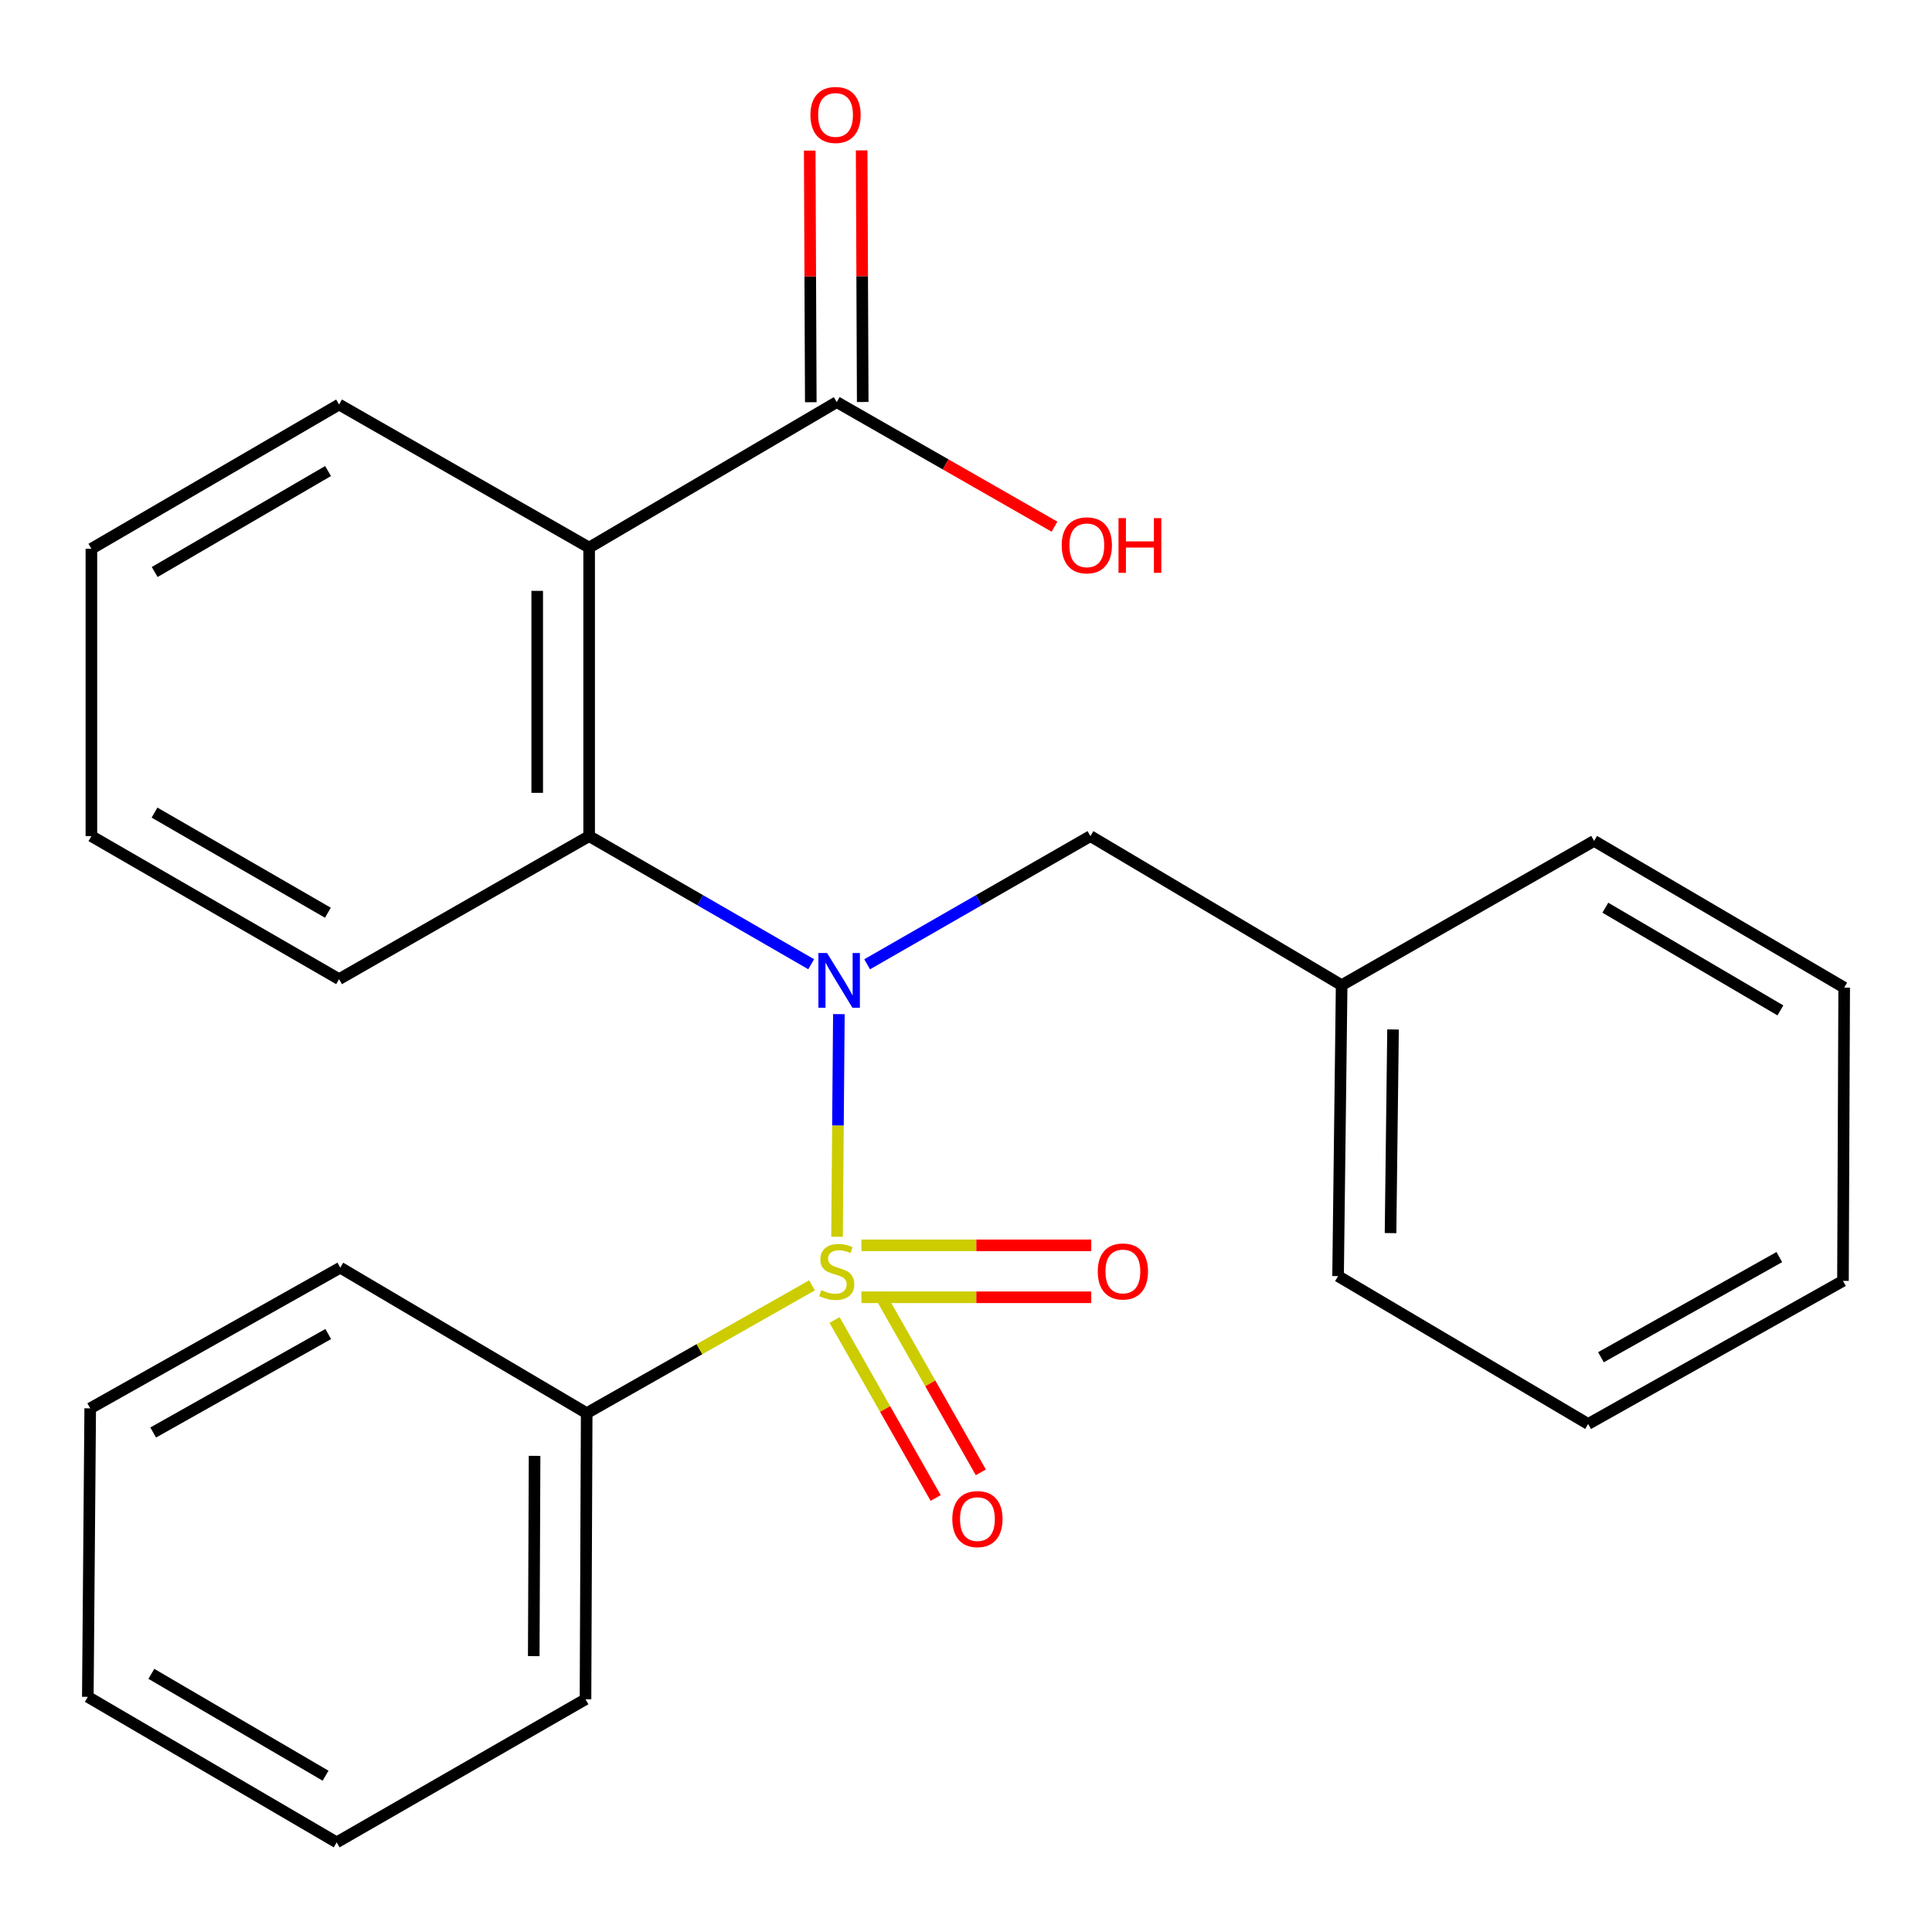 <?xml version='1.0' encoding='iso-8859-1'?>
<svg version='1.1' baseProfile='full'
              xmlns='http://www.w3.org/2000/svg'
                      xmlns:rdkit='http://www.rdkit.org/xml'
                      xmlns:xlink='http://www.w3.org/1999/xlink'
                  xml:space='preserve'
width='1000px' height='1000px' viewBox='0 0 1000 1000'>
<!-- END OF HEADER -->
<rect style='opacity:1.0;fill:#FFFFFF;stroke:none' width='1000' height='1000' x='0' y='0'> </rect>
<path class='bond-0' d='M 433.25,640.144 L 433.724,582.528' style='fill:none;fill-rule:evenodd;stroke:#CCCC00;stroke-width:6px;stroke-linecap:butt;stroke-linejoin:miter;stroke-opacity:1' />
<path class='bond-0' d='M 433.724,582.528 L 434.198,524.913' style='fill:none;fill-rule:evenodd;stroke:#0000FF;stroke-width:6px;stroke-linecap:butt;stroke-linejoin:miter;stroke-opacity:1' />
<path class='bond-4' d='M 431.964,683.233 L 458.133,729.297' style='fill:none;fill-rule:evenodd;stroke:#CCCC00;stroke-width:6px;stroke-linecap:butt;stroke-linejoin:miter;stroke-opacity:1' />
<path class='bond-4' d='M 458.133,729.297 L 484.303,775.362' style='fill:none;fill-rule:evenodd;stroke:#FF0000;stroke-width:6px;stroke-linecap:butt;stroke-linejoin:miter;stroke-opacity:1' />
<path class='bond-4' d='M 455.334,669.956 L 481.504,716.021' style='fill:none;fill-rule:evenodd;stroke:#CCCC00;stroke-width:6px;stroke-linecap:butt;stroke-linejoin:miter;stroke-opacity:1' />
<path class='bond-4' d='M 481.504,716.021 L 507.673,762.085' style='fill:none;fill-rule:evenodd;stroke:#FF0000;stroke-width:6px;stroke-linecap:butt;stroke-linejoin:miter;stroke-opacity:1' />
<path class='bond-5' d='M 445.885,671.468 L 505.352,671.468' style='fill:none;fill-rule:evenodd;stroke:#CCCC00;stroke-width:6px;stroke-linecap:butt;stroke-linejoin:miter;stroke-opacity:1' />
<path class='bond-5' d='M 505.352,671.468 L 564.82,671.468' style='fill:none;fill-rule:evenodd;stroke:#FF0000;stroke-width:6px;stroke-linecap:butt;stroke-linejoin:miter;stroke-opacity:1' />
<path class='bond-5' d='M 445.885,644.59 L 505.352,644.59' style='fill:none;fill-rule:evenodd;stroke:#CCCC00;stroke-width:6px;stroke-linecap:butt;stroke-linejoin:miter;stroke-opacity:1' />
<path class='bond-5' d='M 505.352,644.59 L 564.82,644.59' style='fill:none;fill-rule:evenodd;stroke:#FF0000;stroke-width:6px;stroke-linecap:butt;stroke-linejoin:miter;stroke-opacity:1' />
<path class='bond-6' d='M 420.302,665.29 L 361.985,698.371' style='fill:none;fill-rule:evenodd;stroke:#CCCC00;stroke-width:6px;stroke-linecap:butt;stroke-linejoin:miter;stroke-opacity:1' />
<path class='bond-6' d='M 361.985,698.371 L 303.667,731.452' style='fill:none;fill-rule:evenodd;stroke:#000000;stroke-width:6px;stroke-linecap:butt;stroke-linejoin:miter;stroke-opacity:1' />
<path class='bond-2' d='M 419.867,499.083 L 362.402,465.928' style='fill:none;fill-rule:evenodd;stroke:#0000FF;stroke-width:6px;stroke-linecap:butt;stroke-linejoin:miter;stroke-opacity:1' />
<path class='bond-2' d='M 362.402,465.928 L 304.937,432.772' style='fill:none;fill-rule:evenodd;stroke:#000000;stroke-width:6px;stroke-linecap:butt;stroke-linejoin:miter;stroke-opacity:1' />
<path class='bond-7' d='M 448.831,499.117 L 506.617,465.945' style='fill:none;fill-rule:evenodd;stroke:#0000FF;stroke-width:6px;stroke-linecap:butt;stroke-linejoin:miter;stroke-opacity:1' />
<path class='bond-7' d='M 506.617,465.945 L 564.404,432.772' style='fill:none;fill-rule:evenodd;stroke:#000000;stroke-width:6px;stroke-linecap:butt;stroke-linejoin:miter;stroke-opacity:1' />
<path class='bond-1' d='M 304.937,283.432 L 304.937,432.772' style='fill:none;fill-rule:evenodd;stroke:#000000;stroke-width:6px;stroke-linecap:butt;stroke-linejoin:miter;stroke-opacity:1' />
<path class='bond-1' d='M 278.058,305.833 L 278.058,410.371' style='fill:none;fill-rule:evenodd;stroke:#000000;stroke-width:6px;stroke-linecap:butt;stroke-linejoin:miter;stroke-opacity:1' />
<path class='bond-3' d='M 304.937,283.432 L 433.102,208.128' style='fill:none;fill-rule:evenodd;stroke:#000000;stroke-width:6px;stroke-linecap:butt;stroke-linejoin:miter;stroke-opacity:1' />
<path class='bond-10' d='M 304.937,283.432 L 175.502,209.382' style='fill:none;fill-rule:evenodd;stroke:#000000;stroke-width:6px;stroke-linecap:butt;stroke-linejoin:miter;stroke-opacity:1' />
<path class='bond-12' d='M 304.937,432.772 L 175.502,506.808' style='fill:none;fill-rule:evenodd;stroke:#000000;stroke-width:6px;stroke-linecap:butt;stroke-linejoin:miter;stroke-opacity:1' />
<path class='bond-8' d='M 446.542,208.071 L 446.267,142.954' style='fill:none;fill-rule:evenodd;stroke:#000000;stroke-width:6px;stroke-linecap:butt;stroke-linejoin:miter;stroke-opacity:1' />
<path class='bond-8' d='M 446.267,142.954 L 445.992,77.836' style='fill:none;fill-rule:evenodd;stroke:#FF0000;stroke-width:6px;stroke-linecap:butt;stroke-linejoin:miter;stroke-opacity:1' />
<path class='bond-8' d='M 419.663,208.184 L 419.389,143.067' style='fill:none;fill-rule:evenodd;stroke:#000000;stroke-width:6px;stroke-linecap:butt;stroke-linejoin:miter;stroke-opacity:1' />
<path class='bond-8' d='M 419.389,143.067 L 419.114,77.95' style='fill:none;fill-rule:evenodd;stroke:#FF0000;stroke-width:6px;stroke-linecap:butt;stroke-linejoin:miter;stroke-opacity:1' />
<path class='bond-9' d='M 433.102,208.128 L 489.456,240.368' style='fill:none;fill-rule:evenodd;stroke:#000000;stroke-width:6px;stroke-linecap:butt;stroke-linejoin:miter;stroke-opacity:1' />
<path class='bond-9' d='M 489.456,240.368 L 545.809,272.608' style='fill:none;fill-rule:evenodd;stroke:#FF0000;stroke-width:6px;stroke-linecap:butt;stroke-linejoin:miter;stroke-opacity:1' />
<path class='bond-13' d='M 303.667,731.452 L 303.055,879.538' style='fill:none;fill-rule:evenodd;stroke:#000000;stroke-width:6px;stroke-linecap:butt;stroke-linejoin:miter;stroke-opacity:1' />
<path class='bond-13' d='M 276.697,753.554 L 276.269,857.214' style='fill:none;fill-rule:evenodd;stroke:#000000;stroke-width:6px;stroke-linecap:butt;stroke-linejoin:miter;stroke-opacity:1' />
<path class='bond-14' d='M 303.667,731.452 L 176.129,656.148' style='fill:none;fill-rule:evenodd;stroke:#000000;stroke-width:6px;stroke-linecap:butt;stroke-linejoin:miter;stroke-opacity:1' />
<path class='bond-11' d='M 564.404,432.772 L 694.436,509.929' style='fill:none;fill-rule:evenodd;stroke:#000000;stroke-width:6px;stroke-linecap:butt;stroke-linejoin:miter;stroke-opacity:1' />
<path class='bond-26' d='M 175.502,209.382 L 47.306,284.045' style='fill:none;fill-rule:evenodd;stroke:#000000;stroke-width:6px;stroke-linecap:butt;stroke-linejoin:miter;stroke-opacity:1' />
<path class='bond-26' d='M 169.8,243.808 L 80.063,296.072' style='fill:none;fill-rule:evenodd;stroke:#000000;stroke-width:6px;stroke-linecap:butt;stroke-linejoin:miter;stroke-opacity:1' />
<path class='bond-15' d='M 694.436,509.929 L 692.585,660.508' style='fill:none;fill-rule:evenodd;stroke:#000000;stroke-width:6px;stroke-linecap:butt;stroke-linejoin:miter;stroke-opacity:1' />
<path class='bond-15' d='M 721.035,532.846 L 719.739,638.252' style='fill:none;fill-rule:evenodd;stroke:#000000;stroke-width:6px;stroke-linecap:butt;stroke-linejoin:miter;stroke-opacity:1' />
<path class='bond-16' d='M 694.436,509.929 L 825.111,435.251' style='fill:none;fill-rule:evenodd;stroke:#000000;stroke-width:6px;stroke-linecap:butt;stroke-linejoin:miter;stroke-opacity:1' />
<path class='bond-18' d='M 175.502,506.808 L 47.306,432.772' style='fill:none;fill-rule:evenodd;stroke:#000000;stroke-width:6px;stroke-linecap:butt;stroke-linejoin:miter;stroke-opacity:1' />
<path class='bond-18' d='M 169.715,472.427 L 79.978,420.602' style='fill:none;fill-rule:evenodd;stroke:#000000;stroke-width:6px;stroke-linecap:butt;stroke-linejoin:miter;stroke-opacity:1' />
<path class='bond-20' d='M 303.055,879.538 L 174.262,953.603' style='fill:none;fill-rule:evenodd;stroke:#000000;stroke-width:6px;stroke-linecap:butt;stroke-linejoin:miter;stroke-opacity:1' />
<path class='bond-19' d='M 176.129,656.148 L 46.694,728.959' style='fill:none;fill-rule:evenodd;stroke:#000000;stroke-width:6px;stroke-linecap:butt;stroke-linejoin:miter;stroke-opacity:1' />
<path class='bond-19' d='M 169.892,690.496 L 79.287,741.463' style='fill:none;fill-rule:evenodd;stroke:#000000;stroke-width:6px;stroke-linecap:butt;stroke-linejoin:miter;stroke-opacity:1' />
<path class='bond-22' d='M 692.585,660.508 L 822.019,737.052' style='fill:none;fill-rule:evenodd;stroke:#000000;stroke-width:6px;stroke-linecap:butt;stroke-linejoin:miter;stroke-opacity:1' />
<path class='bond-21' d='M 825.111,435.251 L 954.545,511.183' style='fill:none;fill-rule:evenodd;stroke:#000000;stroke-width:6px;stroke-linecap:butt;stroke-linejoin:miter;stroke-opacity:1' />
<path class='bond-21' d='M 830.925,469.825 L 921.53,522.977' style='fill:none;fill-rule:evenodd;stroke:#000000;stroke-width:6px;stroke-linecap:butt;stroke-linejoin:miter;stroke-opacity:1' />
<path class='bond-17' d='M 47.306,284.045 L 47.306,432.772' style='fill:none;fill-rule:evenodd;stroke:#000000;stroke-width:6px;stroke-linecap:butt;stroke-linejoin:miter;stroke-opacity:1' />
<path class='bond-23' d='M 46.694,728.959 L 45.455,878.284' style='fill:none;fill-rule:evenodd;stroke:#000000;stroke-width:6px;stroke-linecap:butt;stroke-linejoin:miter;stroke-opacity:1' />
<path class='bond-25' d='M 174.262,953.603 L 45.455,878.284' style='fill:none;fill-rule:evenodd;stroke:#000000;stroke-width:6px;stroke-linecap:butt;stroke-linejoin:miter;stroke-opacity:1' />
<path class='bond-25' d='M 168.509,919.102 L 78.343,866.379' style='fill:none;fill-rule:evenodd;stroke:#000000;stroke-width:6px;stroke-linecap:butt;stroke-linejoin:miter;stroke-opacity:1' />
<path class='bond-24' d='M 954.545,511.183 L 953.918,662.987' style='fill:none;fill-rule:evenodd;stroke:#000000;stroke-width:6px;stroke-linecap:butt;stroke-linejoin:miter;stroke-opacity:1' />
<path class='bond-27' d='M 822.019,737.052 L 953.918,662.987' style='fill:none;fill-rule:evenodd;stroke:#000000;stroke-width:6px;stroke-linecap:butt;stroke-linejoin:miter;stroke-opacity:1' />
<path class='bond-27' d='M 828.644,702.506 L 920.973,650.66' style='fill:none;fill-rule:evenodd;stroke:#000000;stroke-width:6px;stroke-linecap:butt;stroke-linejoin:miter;stroke-opacity:1' />
<path  class='atom-0' d='M 425.102 667.749
Q 425.422 667.869, 426.742 668.429
Q 428.062 668.989, 429.502 669.349
Q 430.982 669.669, 432.422 669.669
Q 435.102 669.669, 436.662 668.389
Q 438.222 667.069, 438.222 664.789
Q 438.222 663.229, 437.422 662.269
Q 436.662 661.309, 435.462 660.789
Q 434.262 660.269, 432.262 659.669
Q 429.742 658.909, 428.222 658.189
Q 426.742 657.469, 425.662 655.949
Q 424.622 654.429, 424.622 651.869
Q 424.622 648.309, 427.022 646.109
Q 429.462 643.909, 434.262 643.909
Q 437.542 643.909, 441.262 645.469
L 440.342 648.549
Q 436.942 647.149, 434.382 647.149
Q 431.622 647.149, 430.102 648.309
Q 428.582 649.429, 428.622 651.389
Q 428.622 652.909, 429.382 653.829
Q 430.182 654.749, 431.302 655.269
Q 432.462 655.789, 434.382 656.389
Q 436.942 657.189, 438.462 657.989
Q 439.982 658.789, 441.062 660.429
Q 442.182 662.029, 442.182 664.789
Q 442.182 668.709, 439.542 670.829
Q 436.942 672.909, 432.582 672.909
Q 430.062 672.909, 428.142 672.349
Q 426.262 671.829, 424.022 670.909
L 425.102 667.749
' fill='#CCCC00'/>
<path  class='atom-1' d='M 428.082 493.275
L 437.362 508.275
Q 438.282 509.755, 439.762 512.435
Q 441.242 515.115, 441.322 515.275
L 441.322 493.275
L 445.082 493.275
L 445.082 521.595
L 441.202 521.595
L 431.242 505.195
Q 430.082 503.275, 428.842 501.075
Q 427.642 498.875, 427.282 498.195
L 427.282 521.595
L 423.602 521.595
L 423.602 493.275
L 428.082 493.275
' fill='#0000FF'/>
<path  class='atom-5' d='M 492.913 786.275
Q 492.913 779.475, 496.273 775.675
Q 499.633 771.875, 505.913 771.875
Q 512.193 771.875, 515.553 775.675
Q 518.913 779.475, 518.913 786.275
Q 518.913 793.155, 515.513 797.075
Q 512.113 800.955, 505.913 800.955
Q 499.673 800.955, 496.273 797.075
Q 492.913 793.195, 492.913 786.275
M 505.913 797.755
Q 510.233 797.755, 512.553 794.875
Q 514.913 791.955, 514.913 786.275
Q 514.913 780.715, 512.553 777.915
Q 510.233 775.075, 505.913 775.075
Q 501.593 775.075, 499.233 777.875
Q 496.913 780.675, 496.913 786.275
Q 496.913 791.995, 499.233 794.875
Q 501.593 797.755, 505.913 797.755
' fill='#FF0000'/>
<path  class='atom-6' d='M 568.203 658.109
Q 568.203 651.309, 571.563 647.509
Q 574.923 643.709, 581.203 643.709
Q 587.483 643.709, 590.843 647.509
Q 594.203 651.309, 594.203 658.109
Q 594.203 664.989, 590.803 668.909
Q 587.403 672.789, 581.203 672.789
Q 574.963 672.789, 571.563 668.909
Q 568.203 665.029, 568.203 658.109
M 581.203 669.589
Q 585.523 669.589, 587.843 666.709
Q 590.203 663.789, 590.203 658.109
Q 590.203 652.549, 587.843 649.749
Q 585.523 646.909, 581.203 646.909
Q 576.883 646.909, 574.523 649.709
Q 572.203 652.509, 572.203 658.109
Q 572.203 663.829, 574.523 666.709
Q 576.883 669.589, 581.203 669.589
' fill='#FF0000'/>
<path  class='atom-9' d='M 419.475 59.495
Q 419.475 52.695, 422.835 48.895
Q 426.195 45.095, 432.475 45.095
Q 438.755 45.095, 442.115 48.895
Q 445.475 52.695, 445.475 59.495
Q 445.475 66.375, 442.075 70.295
Q 438.675 74.175, 432.475 74.175
Q 426.235 74.175, 422.835 70.295
Q 419.475 66.415, 419.475 59.495
M 432.475 70.975
Q 436.795 70.975, 439.115 68.095
Q 441.475 65.175, 441.475 59.495
Q 441.475 53.935, 439.115 51.135
Q 436.795 48.295, 432.475 48.295
Q 428.155 48.295, 425.795 51.095
Q 423.475 53.895, 423.475 59.495
Q 423.475 65.215, 425.795 68.095
Q 428.155 70.975, 432.475 70.975
' fill='#FF0000'/>
<path  class='atom-10' d='M 549.537 282.258
Q 549.537 275.458, 552.897 271.658
Q 556.257 267.858, 562.537 267.858
Q 568.817 267.858, 572.177 271.658
Q 575.537 275.458, 575.537 282.258
Q 575.537 289.138, 572.137 293.058
Q 568.737 296.938, 562.537 296.938
Q 556.297 296.938, 552.897 293.058
Q 549.537 289.178, 549.537 282.258
M 562.537 293.738
Q 566.857 293.738, 569.177 290.858
Q 571.537 287.938, 571.537 282.258
Q 571.537 276.698, 569.177 273.898
Q 566.857 271.058, 562.537 271.058
Q 558.217 271.058, 555.857 273.858
Q 553.537 276.658, 553.537 282.258
Q 553.537 287.978, 555.857 290.858
Q 558.217 293.738, 562.537 293.738
' fill='#FF0000'/>
<path  class='atom-10' d='M 578.937 268.178
L 582.777 268.178
L 582.777 280.218
L 597.257 280.218
L 597.257 268.178
L 601.097 268.178
L 601.097 296.498
L 597.257 296.498
L 597.257 283.418
L 582.777 283.418
L 582.777 296.498
L 578.937 296.498
L 578.937 268.178
' fill='#FF0000'/>
</svg>
